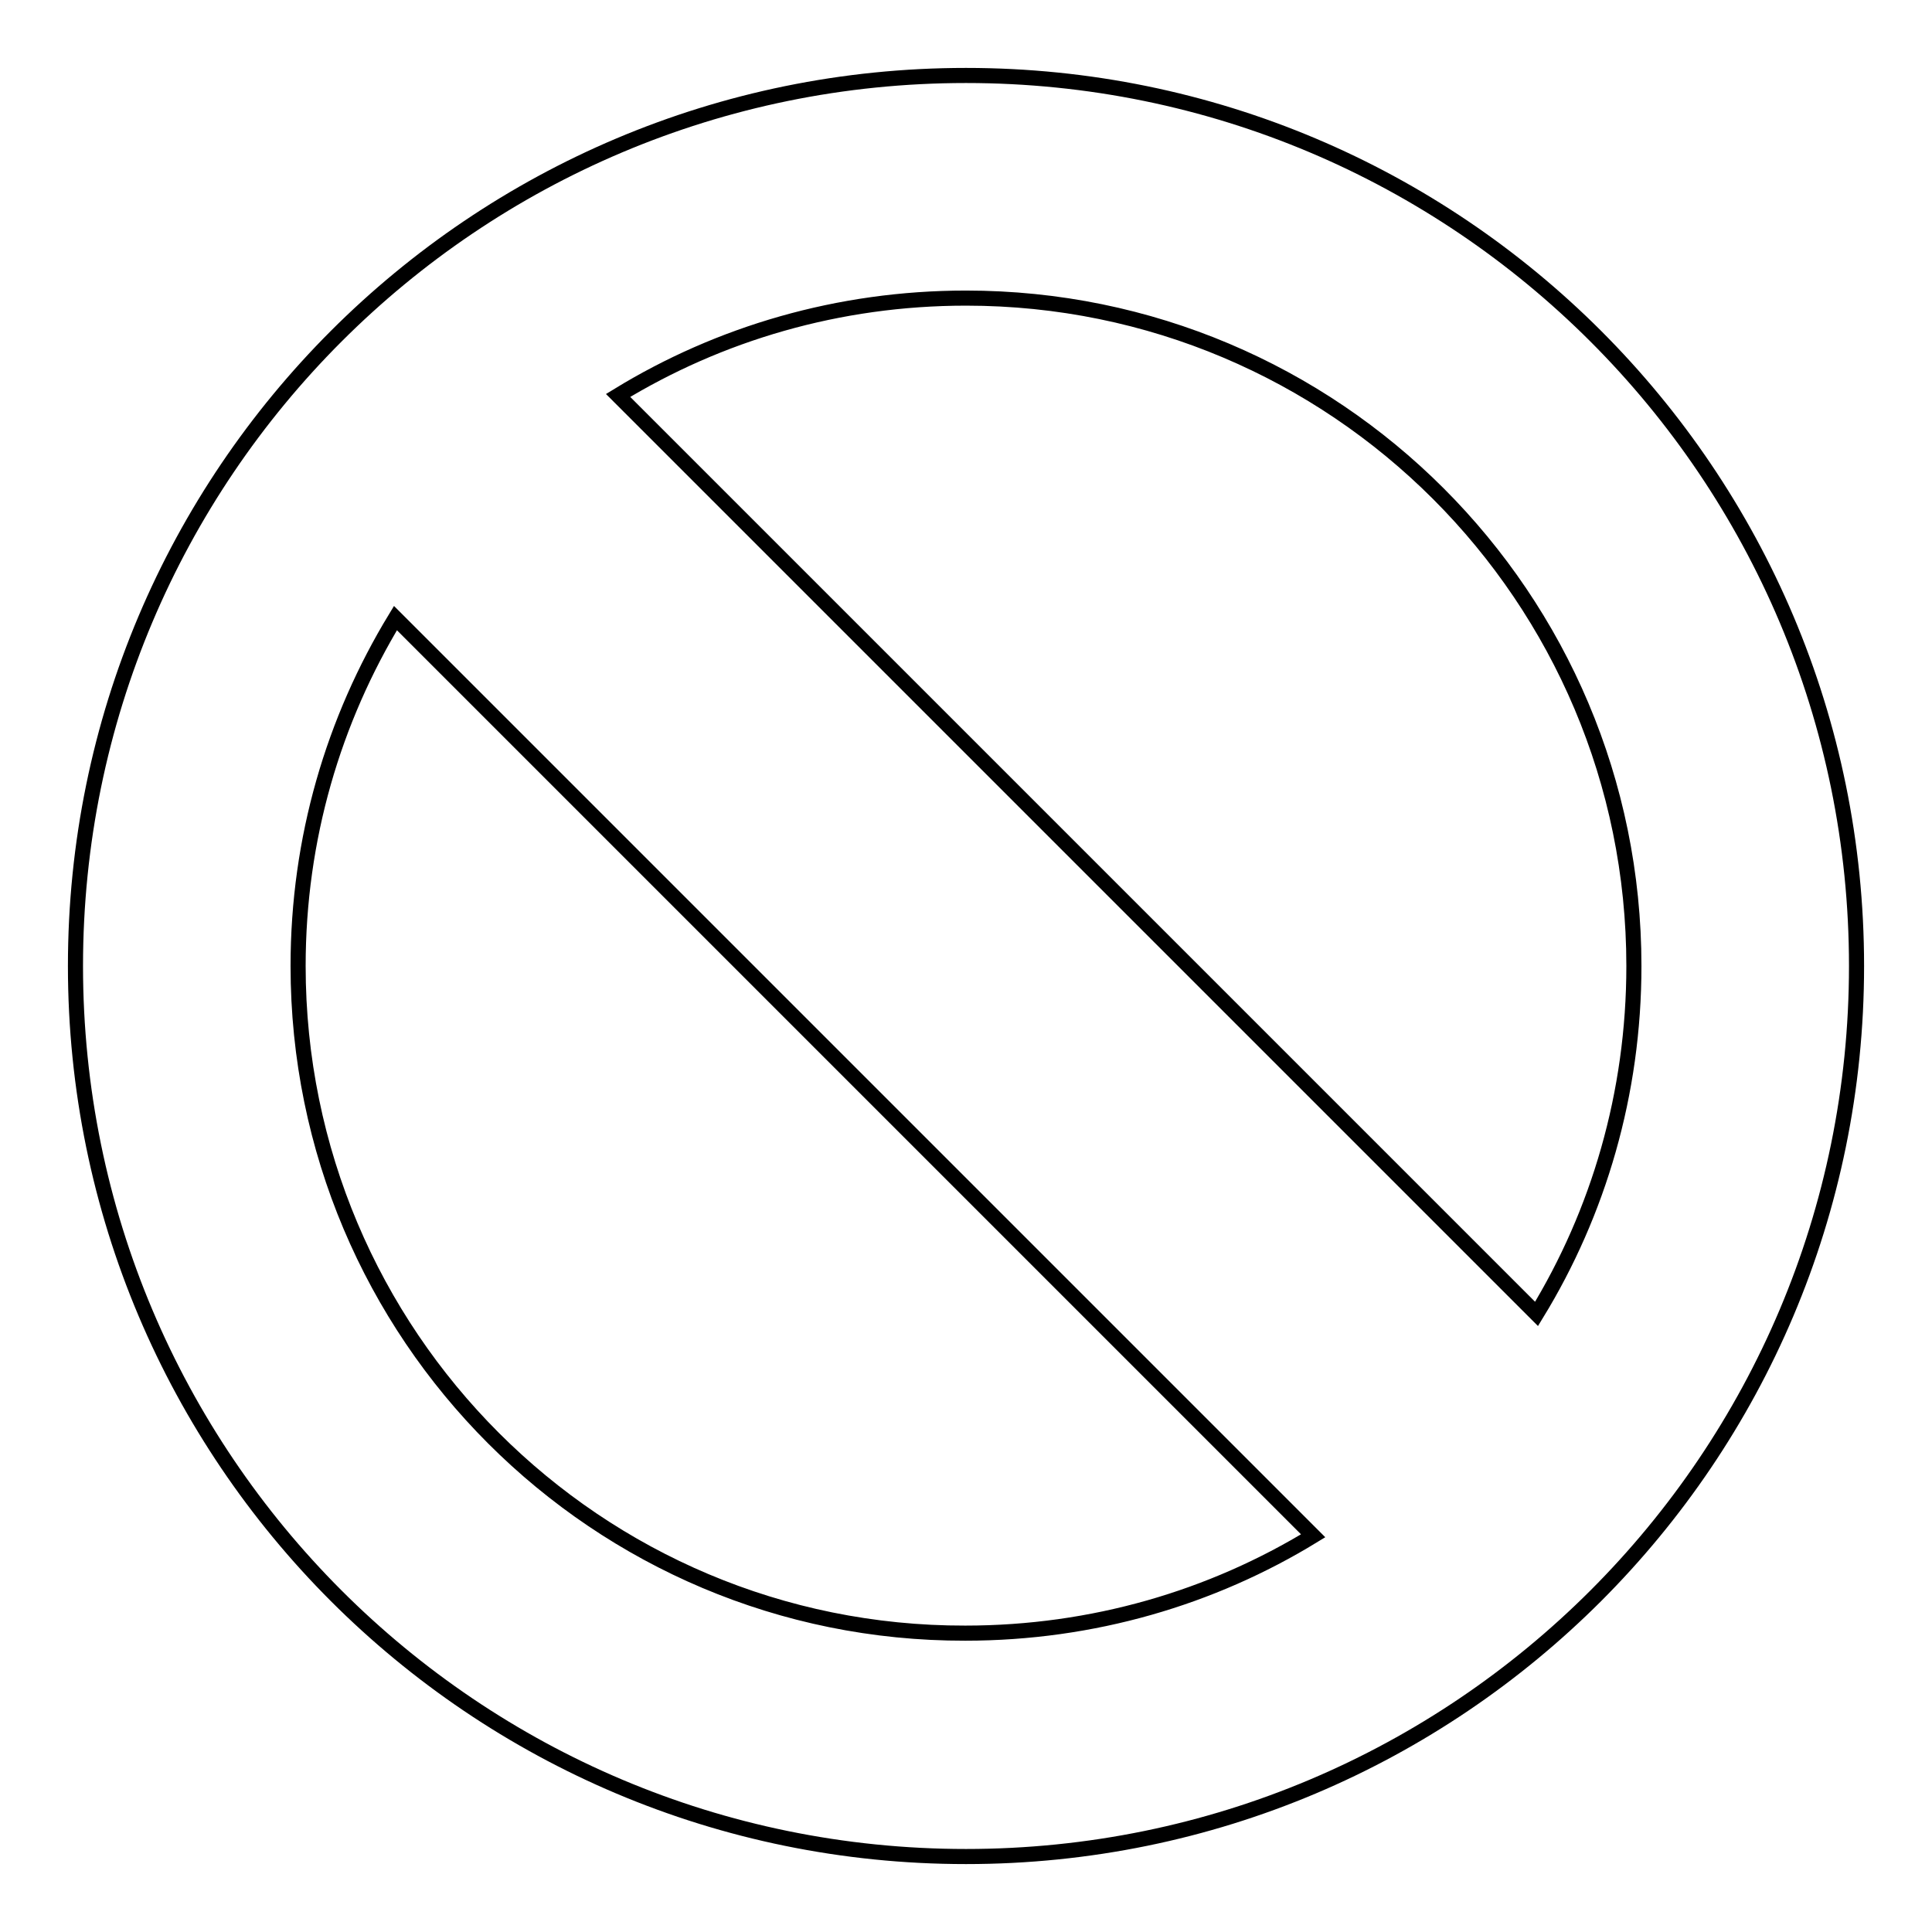 <?xml version="1.0" encoding="utf-8"?>
<!-- Svg Vector Icons : http://www.onlinewebfonts.com/icon -->
<!DOCTYPE svg PUBLIC "-//W3C//DTD SVG 1.1//EN" "http://www.w3.org/Graphics/SVG/1.1/DTD/svg11.dtd">
<svg version="1.1" xmlns="http://www.w3.org/2000/svg" xmlns:xlink="http://www.w3.org/1999/xlink" x="0px" y="0px" viewBox="0 0 256 256" enable-background="new 0 0 256 256" xml:space="preserve">
<g> <path stroke-width="2" fill-opacity="0" stroke="#000000"  d="M10,128c0,65.2,52.8,118,118,118c65.2,0,118-52.8,118-118c0-65.2-52.8-118-118-118C62.8,10,10,62.8,10,128z  M216.5,128c0,16.9-4.7,32.7-12.9,46.1L81.9,52.4c13.4-8.2,29.2-12.9,46.1-12.9C176.9,39.5,216.5,79.1,216.5,128z M39.5,128 c0-16.9,4.7-32.6,12.9-46.1l121.6,121.6c-13.4,8.2-29.2,12.9-46.1,12.9C79.1,216.5,39.5,176.9,39.5,128z"/></g>
</svg>